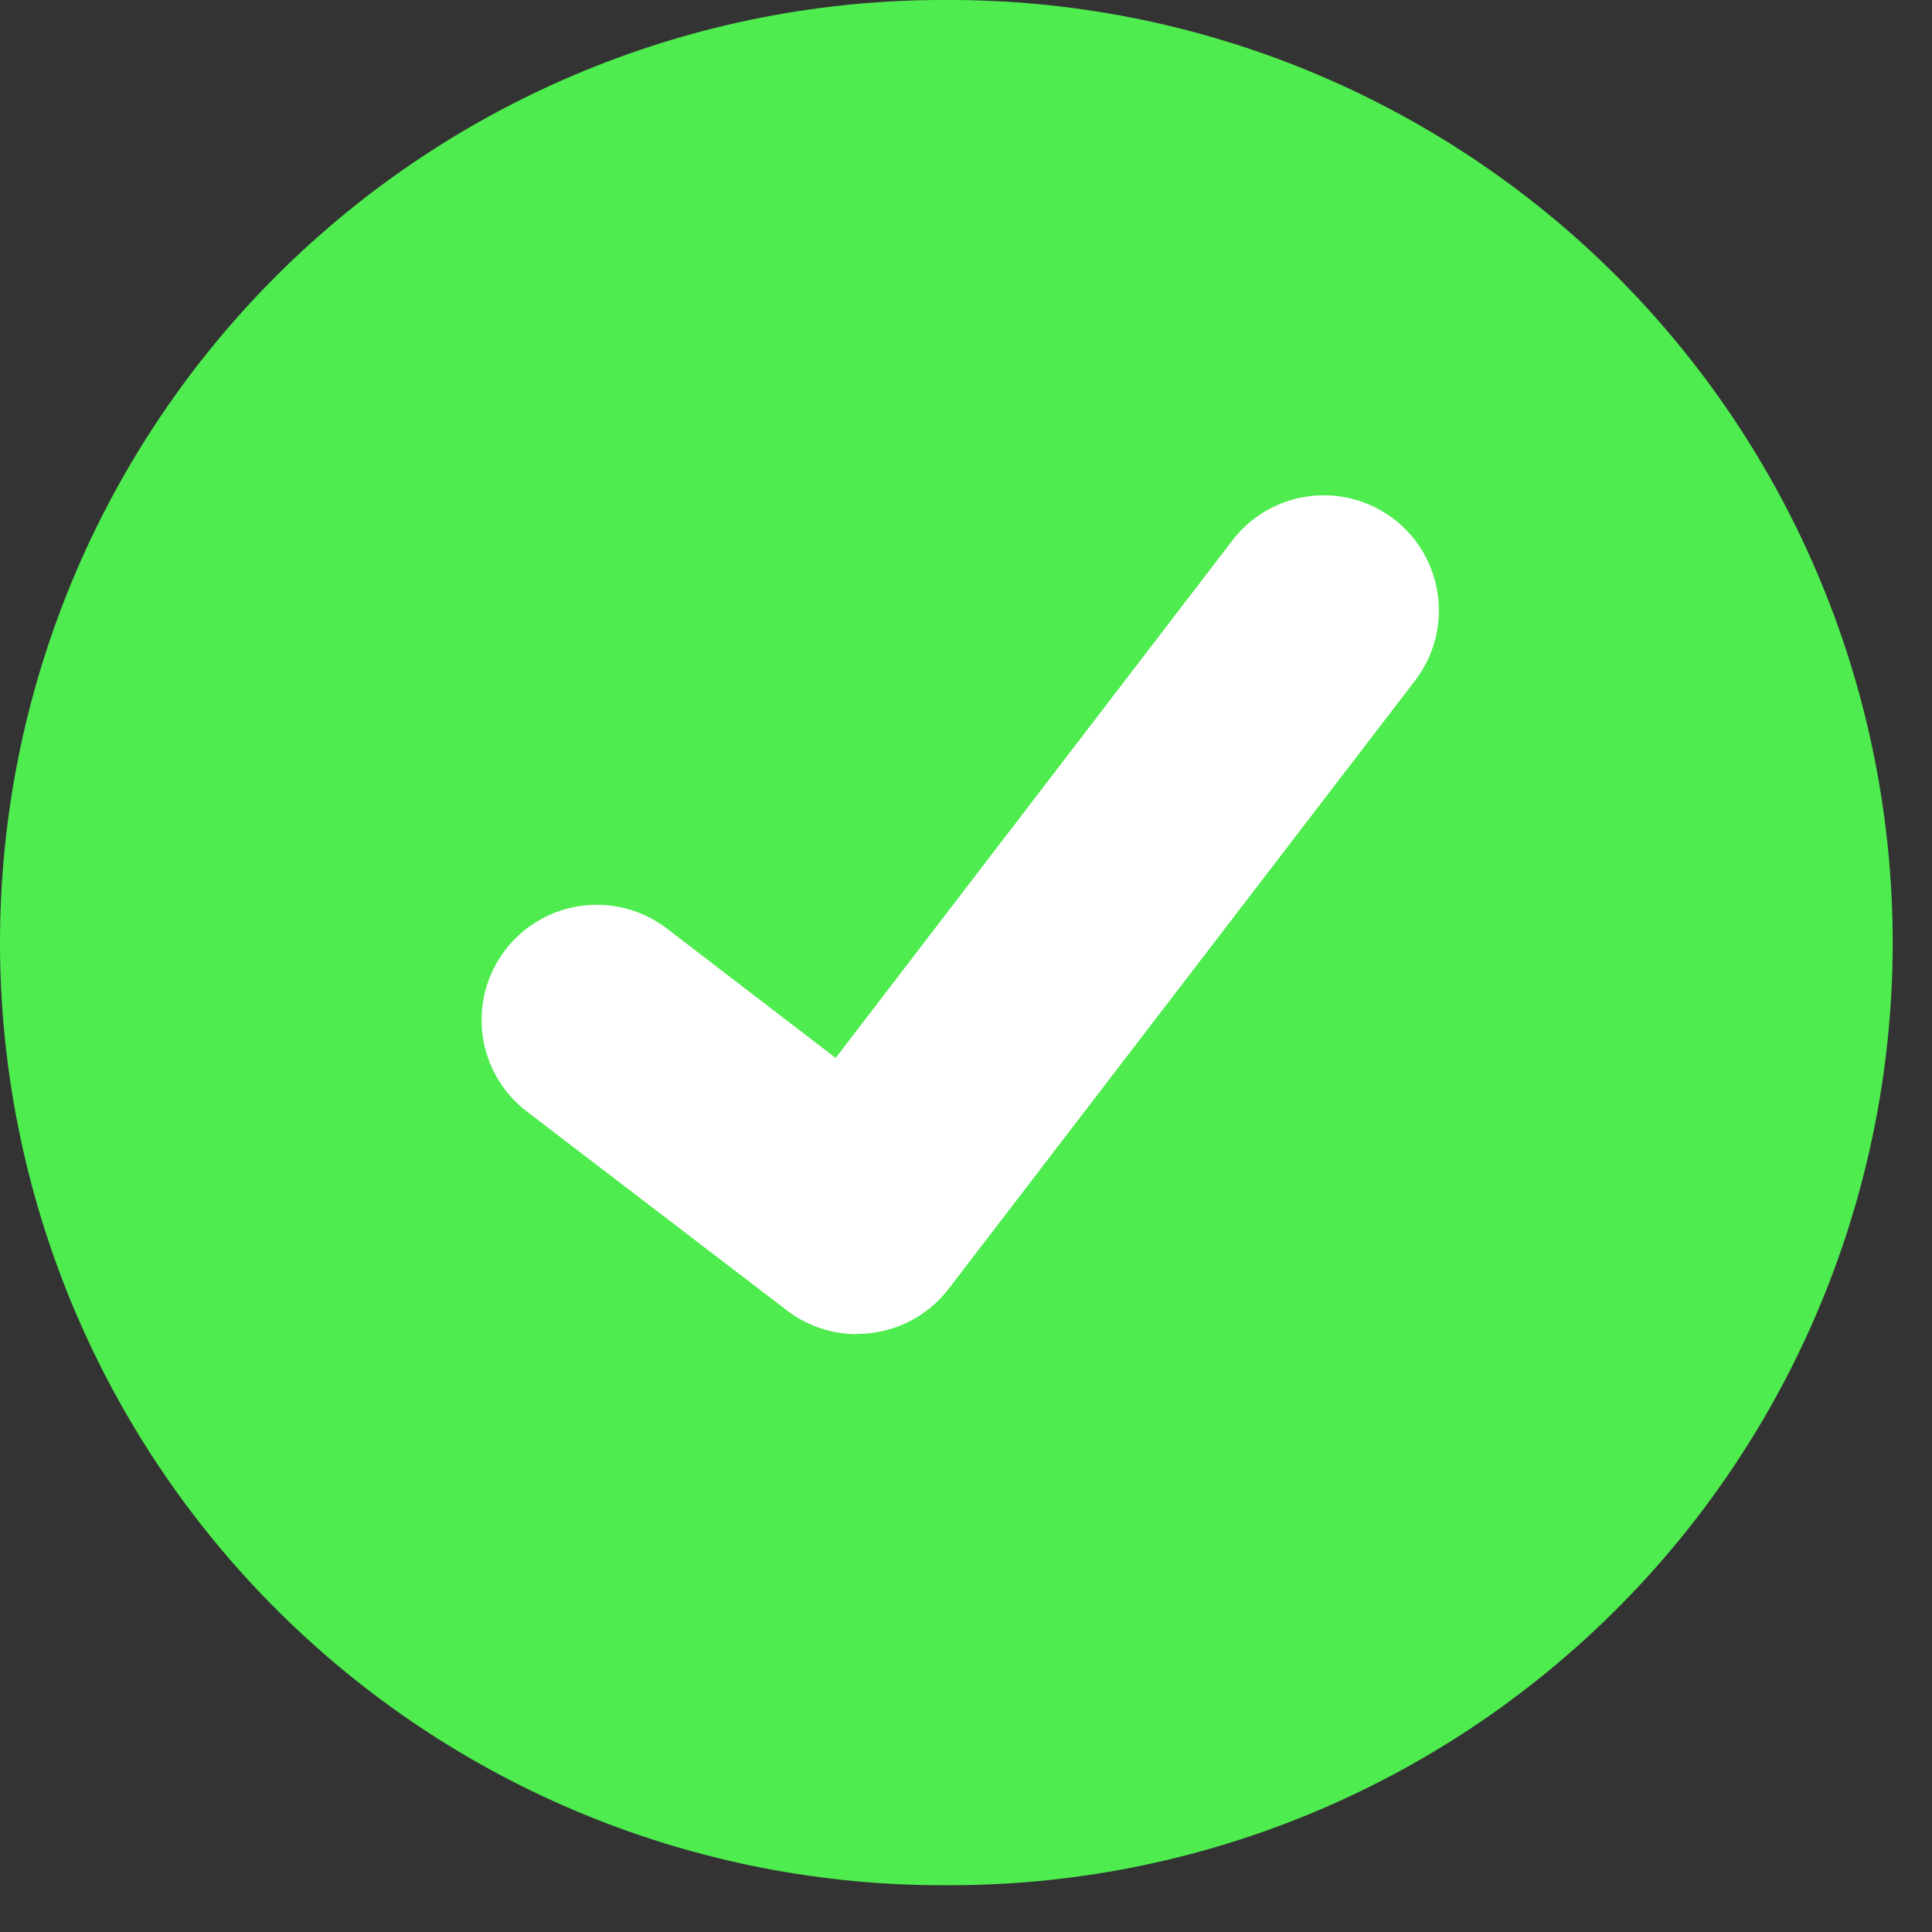 <svg preserveAspectRatio="none" width="100%" height="100%" overflow="visible" style="display: block;" viewBox="0 0 32 32" fill="none" xmlns="http://www.w3.org/2000/svg">
<rect x="0" y="0" width="32" height="32" fill="#333333" stroke="none"/>
<g id="Group">
<path id="Vector" d="M15.674 0C13.619 -0.008 11.582 0.39 9.681 1.171C7.779 1.952 6.051 3.101 4.595 4.551C3.138 6.002 1.983 7.726 1.194 9.624C0.406 11.522 3.9271e-05 13.557 3.9271e-05 15.613C3.9271e-05 17.668 0.406 19.703 1.194 21.602C1.983 23.5 3.138 25.224 4.595 26.674C6.051 28.125 7.779 29.274 9.681 30.055C11.582 30.836 13.619 31.234 15.674 31.225C17.73 31.234 19.767 30.836 21.668 30.055C23.569 29.274 25.298 28.125 26.754 26.674C28.21 25.224 29.366 23.5 30.154 21.602C30.943 19.703 31.349 17.668 31.349 15.613C31.349 13.557 30.943 11.522 30.154 9.624C29.366 7.726 28.21 6.002 26.754 4.551C25.298 3.101 23.569 1.952 21.668 1.171C19.767 0.39 17.73 -0.008 15.674 0Z" fill="#4EEC4E"/>
<path id="Vector_2" d="M14.192 22.098C13.781 22.098 13.381 21.965 13.052 21.718L13.032 21.703L8.738 18.419C8.537 18.267 8.367 18.078 8.239 17.86C8.112 17.643 8.028 17.402 7.994 17.152C7.96 16.903 7.976 16.649 8.04 16.405C8.105 16.161 8.217 15.933 8.37 15.733C8.524 15.533 8.715 15.365 8.934 15.239C9.152 15.114 9.394 15.033 9.644 15.001C9.894 14.969 10.148 14.987 10.391 15.054C10.634 15.121 10.861 15.235 11.06 15.39L13.841 17.523L20.413 8.95C20.72 8.548 21.175 8.286 21.676 8.22C22.178 8.153 22.685 8.289 23.086 8.597L23.046 8.653L23.087 8.597C23.488 8.905 23.75 9.359 23.816 9.861C23.883 10.362 23.747 10.869 23.44 11.27L15.71 21.35C15.532 21.582 15.302 21.77 15.039 21.899C14.775 22.028 14.486 22.095 14.193 22.094L14.192 22.098Z" fill="white"/>
</g>
</svg>
